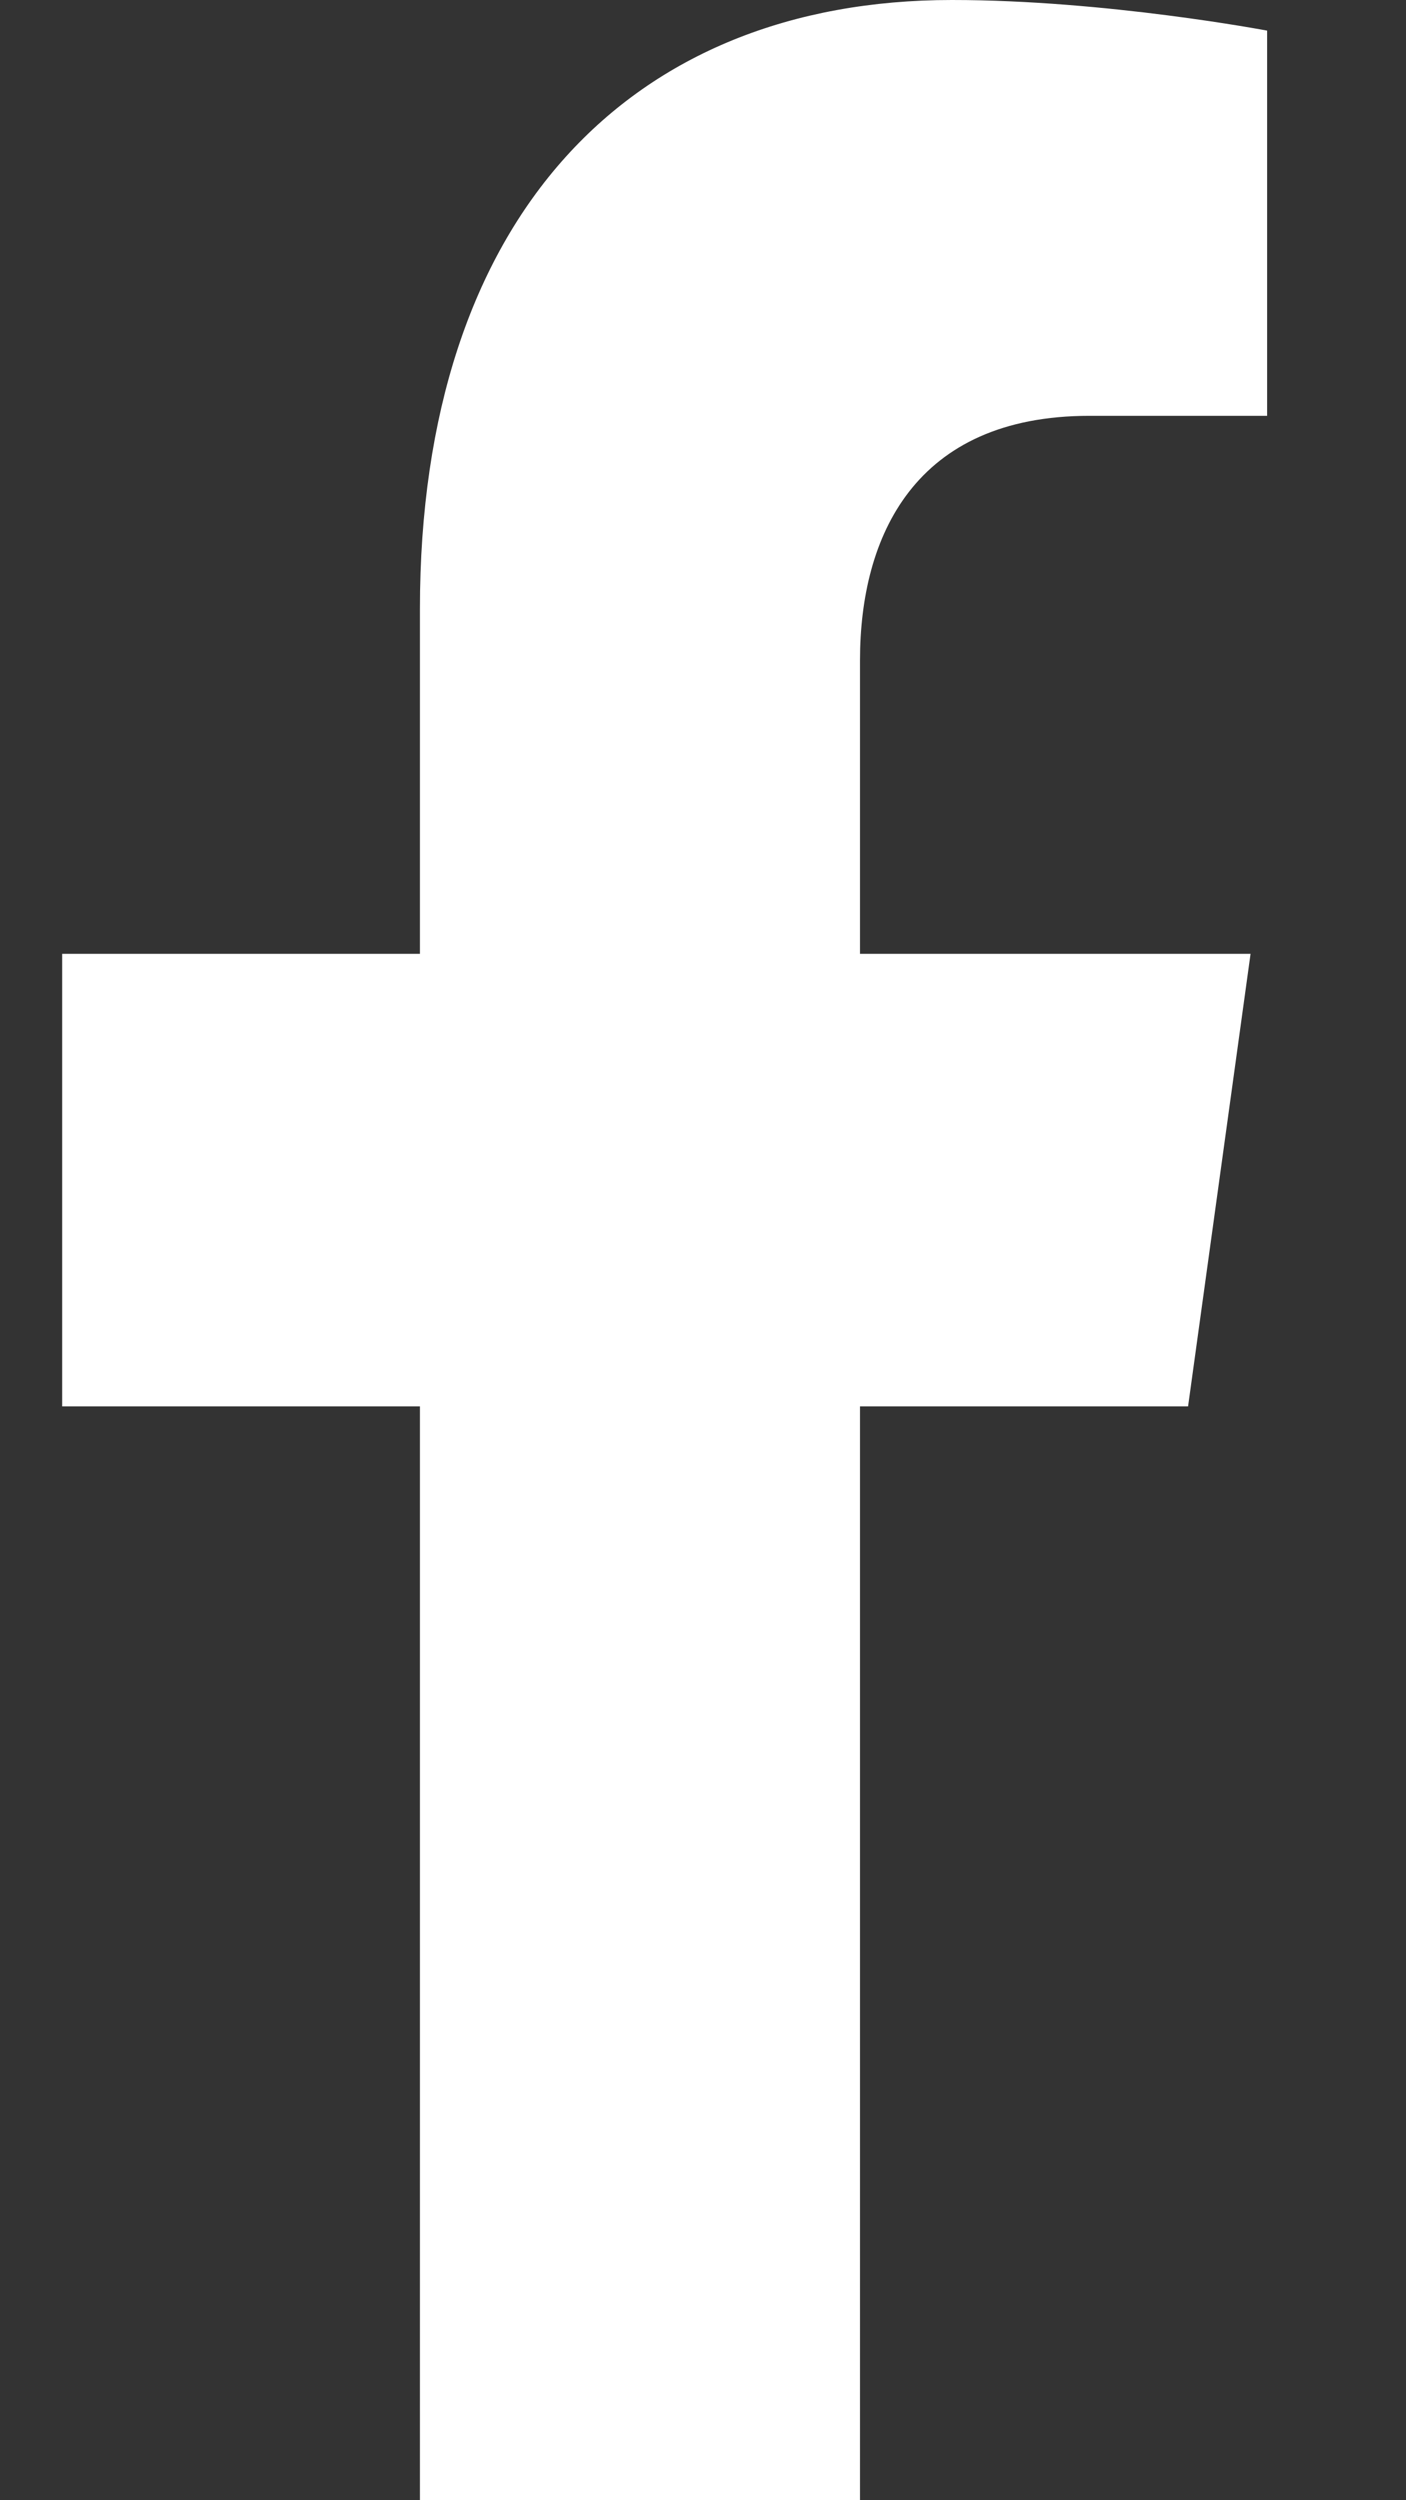 <svg class="icon" width="9" height="16" viewBox="0 0 9 16" fill="none"
                                                xmlns="http://www.w3.org/2000/svg">
                  <rect x="0" y="0" width="9" height="16" fill="#333333" stroke="none"/>
                  <path
                                                    d="M7.605 9L8.005 6.104H5.505V4.225C5.505 3.433 5.854 2.661 6.974 2.661H8.111V0.196C8.111 0.196 7.079 0 6.093 0C4.034 0 2.688 1.387 2.688 3.897V6.104H0.398V9H2.688V16H5.505V9H7.605Z"
                                                    fill="white" />
                  </svg>